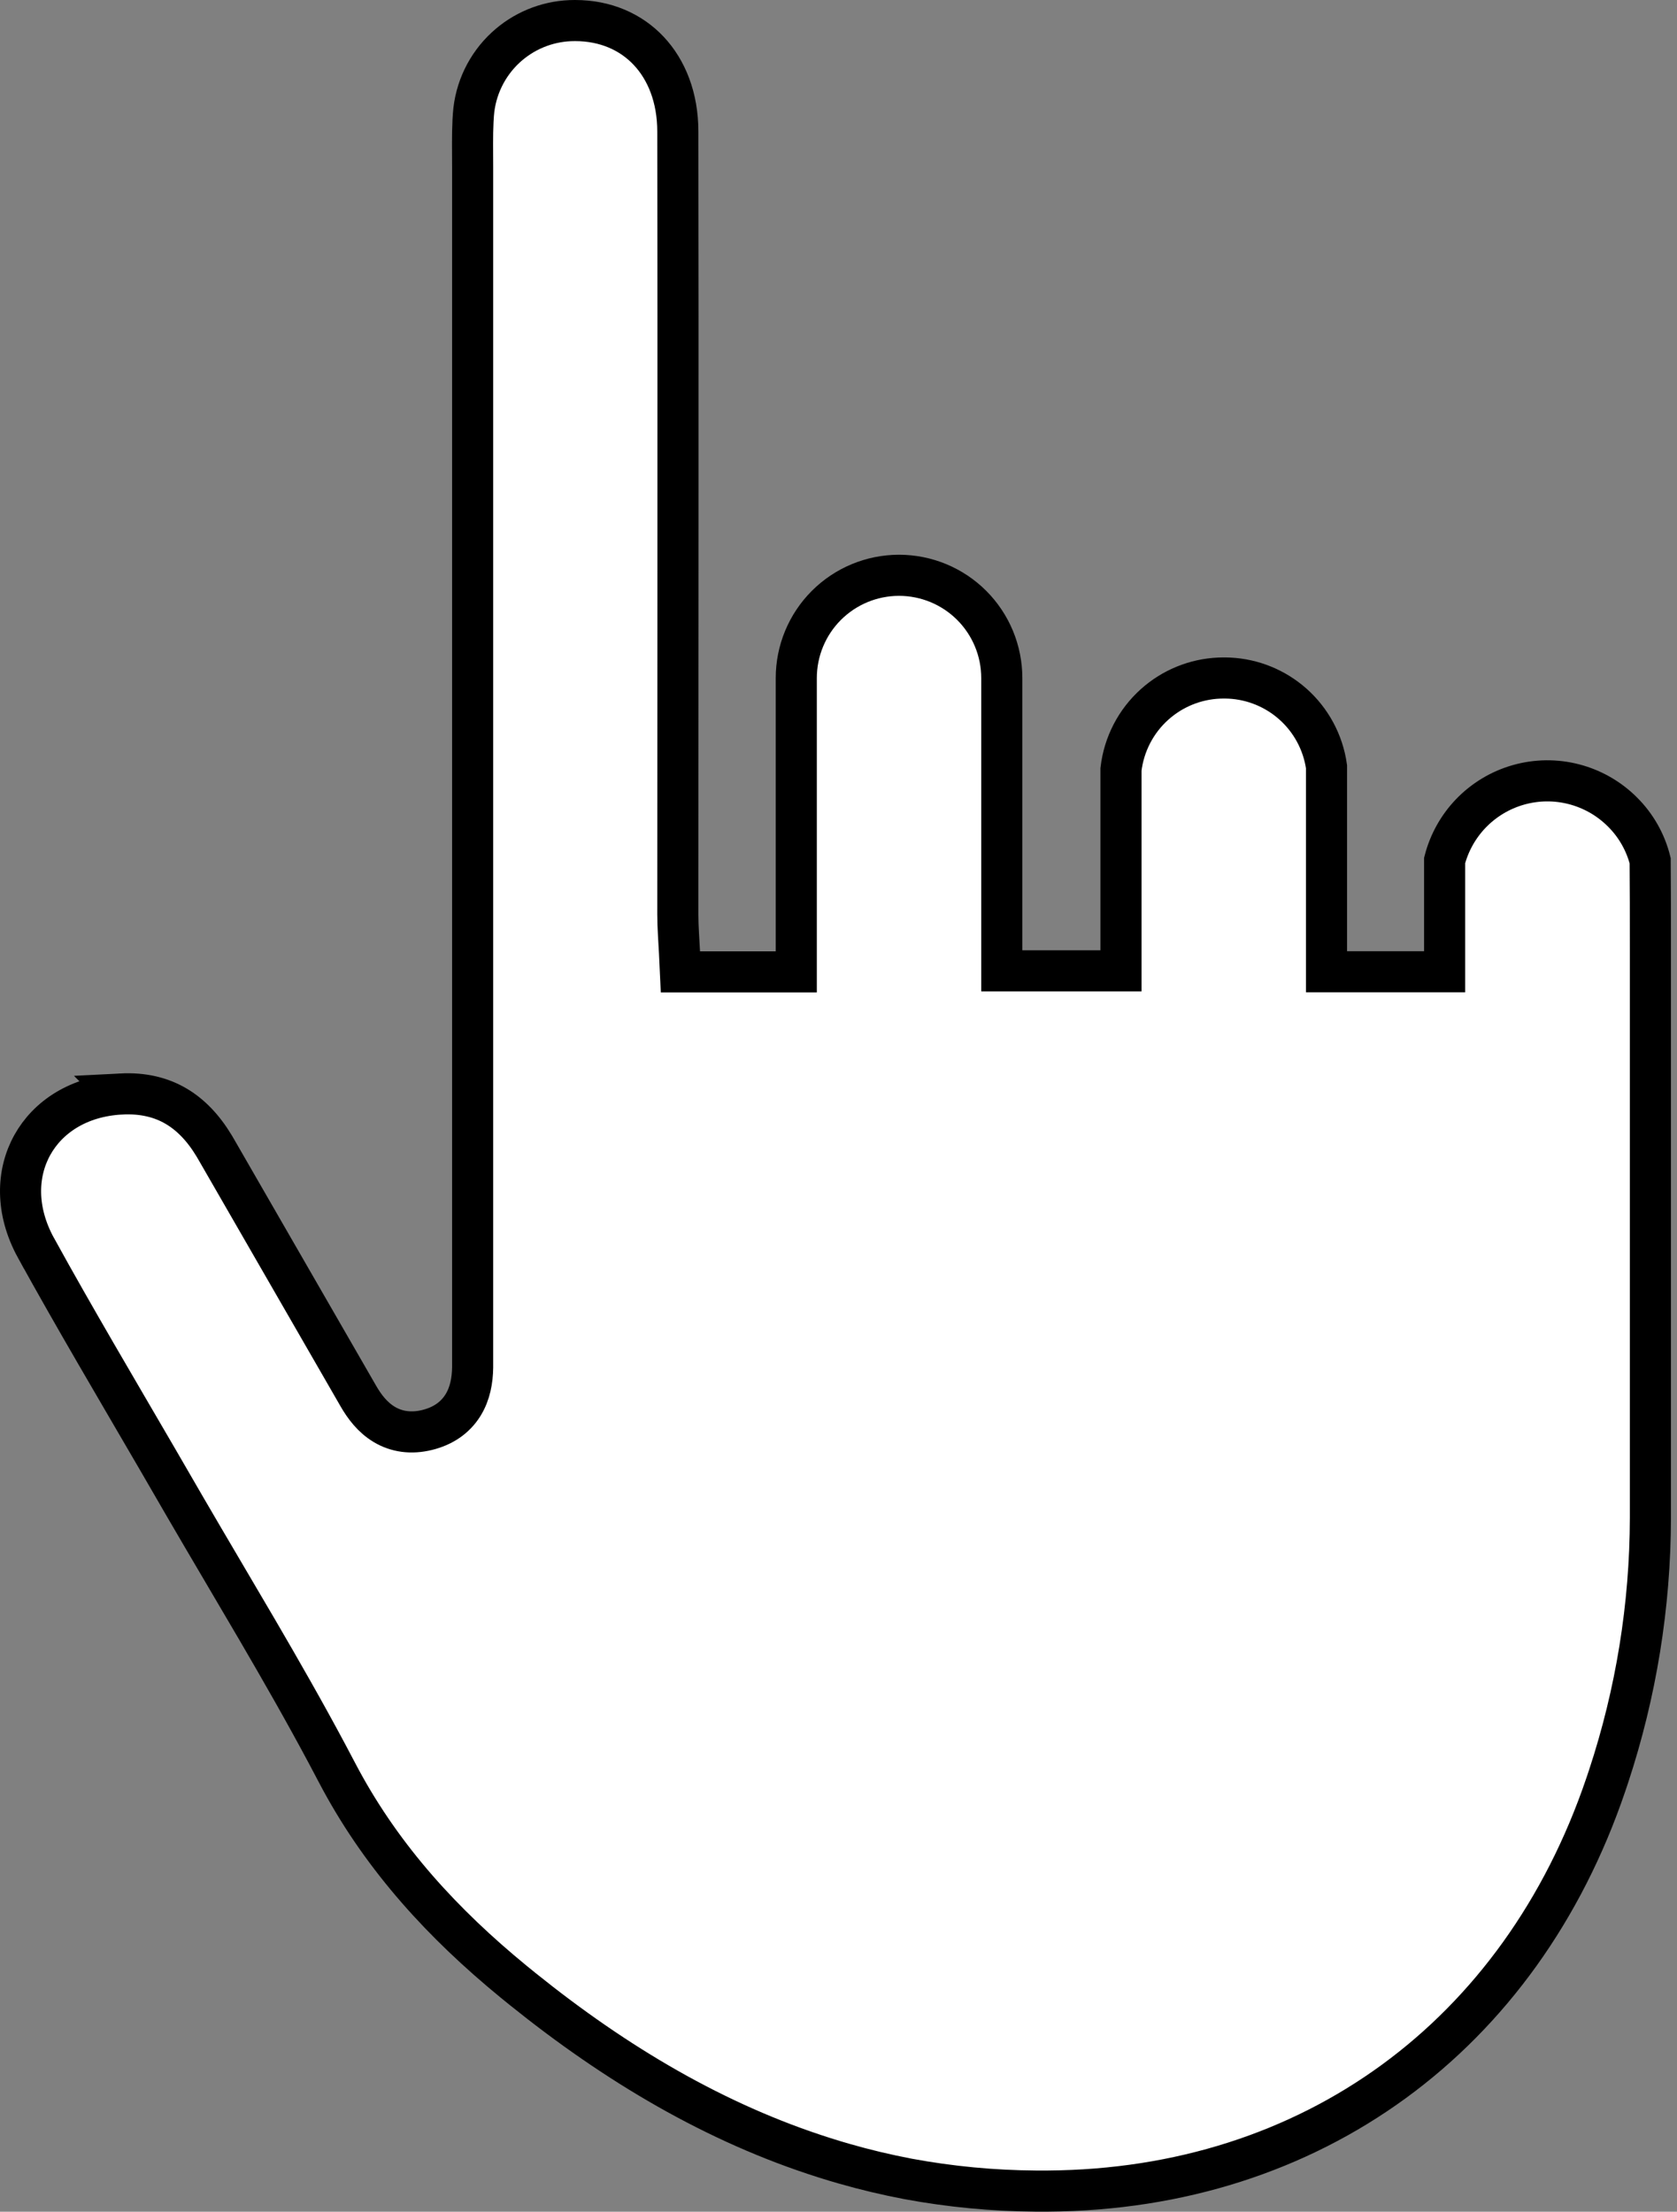 <?xml version="1.0" encoding="UTF-8"?> <svg xmlns="http://www.w3.org/2000/svg" width="204" height="269" viewBox="0 0 204 269" fill="none"><rect x="0" y="0" width="204" height="269" fill="#808080" stroke="none"/><path d="M69.942 2.5H69.954C73.668 2.5 76.749 3.887 78.911 6.185C81.082 8.492 82.454 11.855 82.454 16V16.005C82.504 43.062 82.454 84.175 82.454 111.23C82.454 112.785 82.594 114.482 82.657 115.828L82.769 118.21H96.864V82.47C96.864 79.155 98.181 75.975 100.525 73.631C102.87 71.287 106.049 69.97 109.364 69.97C112.679 69.97 115.859 71.287 118.203 73.631C120.547 75.975 121.864 79.155 121.864 82.47V118.08H136.364V93.567C136.721 90.526 138.173 87.718 140.455 85.672C142.621 83.73 145.388 82.603 148.281 82.473L148.861 82.46H149.001L149.568 82.476C152.4 82.619 155.107 83.718 157.241 85.601C159.483 87.578 160.942 90.29 161.364 93.246V118.19H175.734V104.65C176.286 102.515 177.375 100.554 178.901 98.958C180.491 97.296 182.495 96.089 184.707 95.461C186.919 94.833 189.259 94.808 191.484 95.388C193.57 95.931 195.485 96.987 197.056 98.457L197.365 98.757L197.372 98.763C199.012 100.393 200.173 102.44 200.735 104.68C200.764 110.636 200.765 108.978 200.765 115.19V184.61C200.745 195.296 199.027 205.909 195.678 216.052L195.349 217.032L195.347 217.038C184.972 247.658 159.552 266.258 127.506 266.49H125.991C120.784 266.456 115.589 265.961 110.469 265.013C107.847 264.514 105.249 263.897 102.684 263.16L101.586 262.837L101.583 262.836L100.259 262.427C87.057 258.242 74.966 251.081 63.585 241.92L62.449 240.997C53.908 233.993 46.707 226.153 41.462 216.475L40.96 215.532L39.798 213.334C34.331 203.095 28.24 193.129 22.472 183.199L21.24 181.072L21.239 181.07L19.11 177.397C14.136 168.845 9.131 160.405 4.384 151.793H4.383C1.855 147.19 2.044 142.653 3.933 139.257C5.823 135.858 9.571 133.325 14.744 133.057L14.743 133.056C17.438 132.918 19.637 133.479 21.467 134.567C23.198 135.597 24.728 137.177 26.042 139.354L26.302 139.798L26.308 139.808L43.599 169.809C44.322 171.065 45.305 172.384 46.736 173.242C48.267 174.16 50.043 174.393 51.972 173.918C53.878 173.448 55.361 172.439 56.31 170.921C57.206 169.485 57.471 167.841 57.494 166.34V20.3C57.494 18.311 57.45 16.505 57.54 14.712L57.588 13.944V13.94C57.813 10.823 59.214 7.907 61.508 5.783C63.658 3.792 66.443 2.636 69.358 2.512L69.942 2.5Z" fill="white" stroke="black" stroke-width="5"></path></svg> 